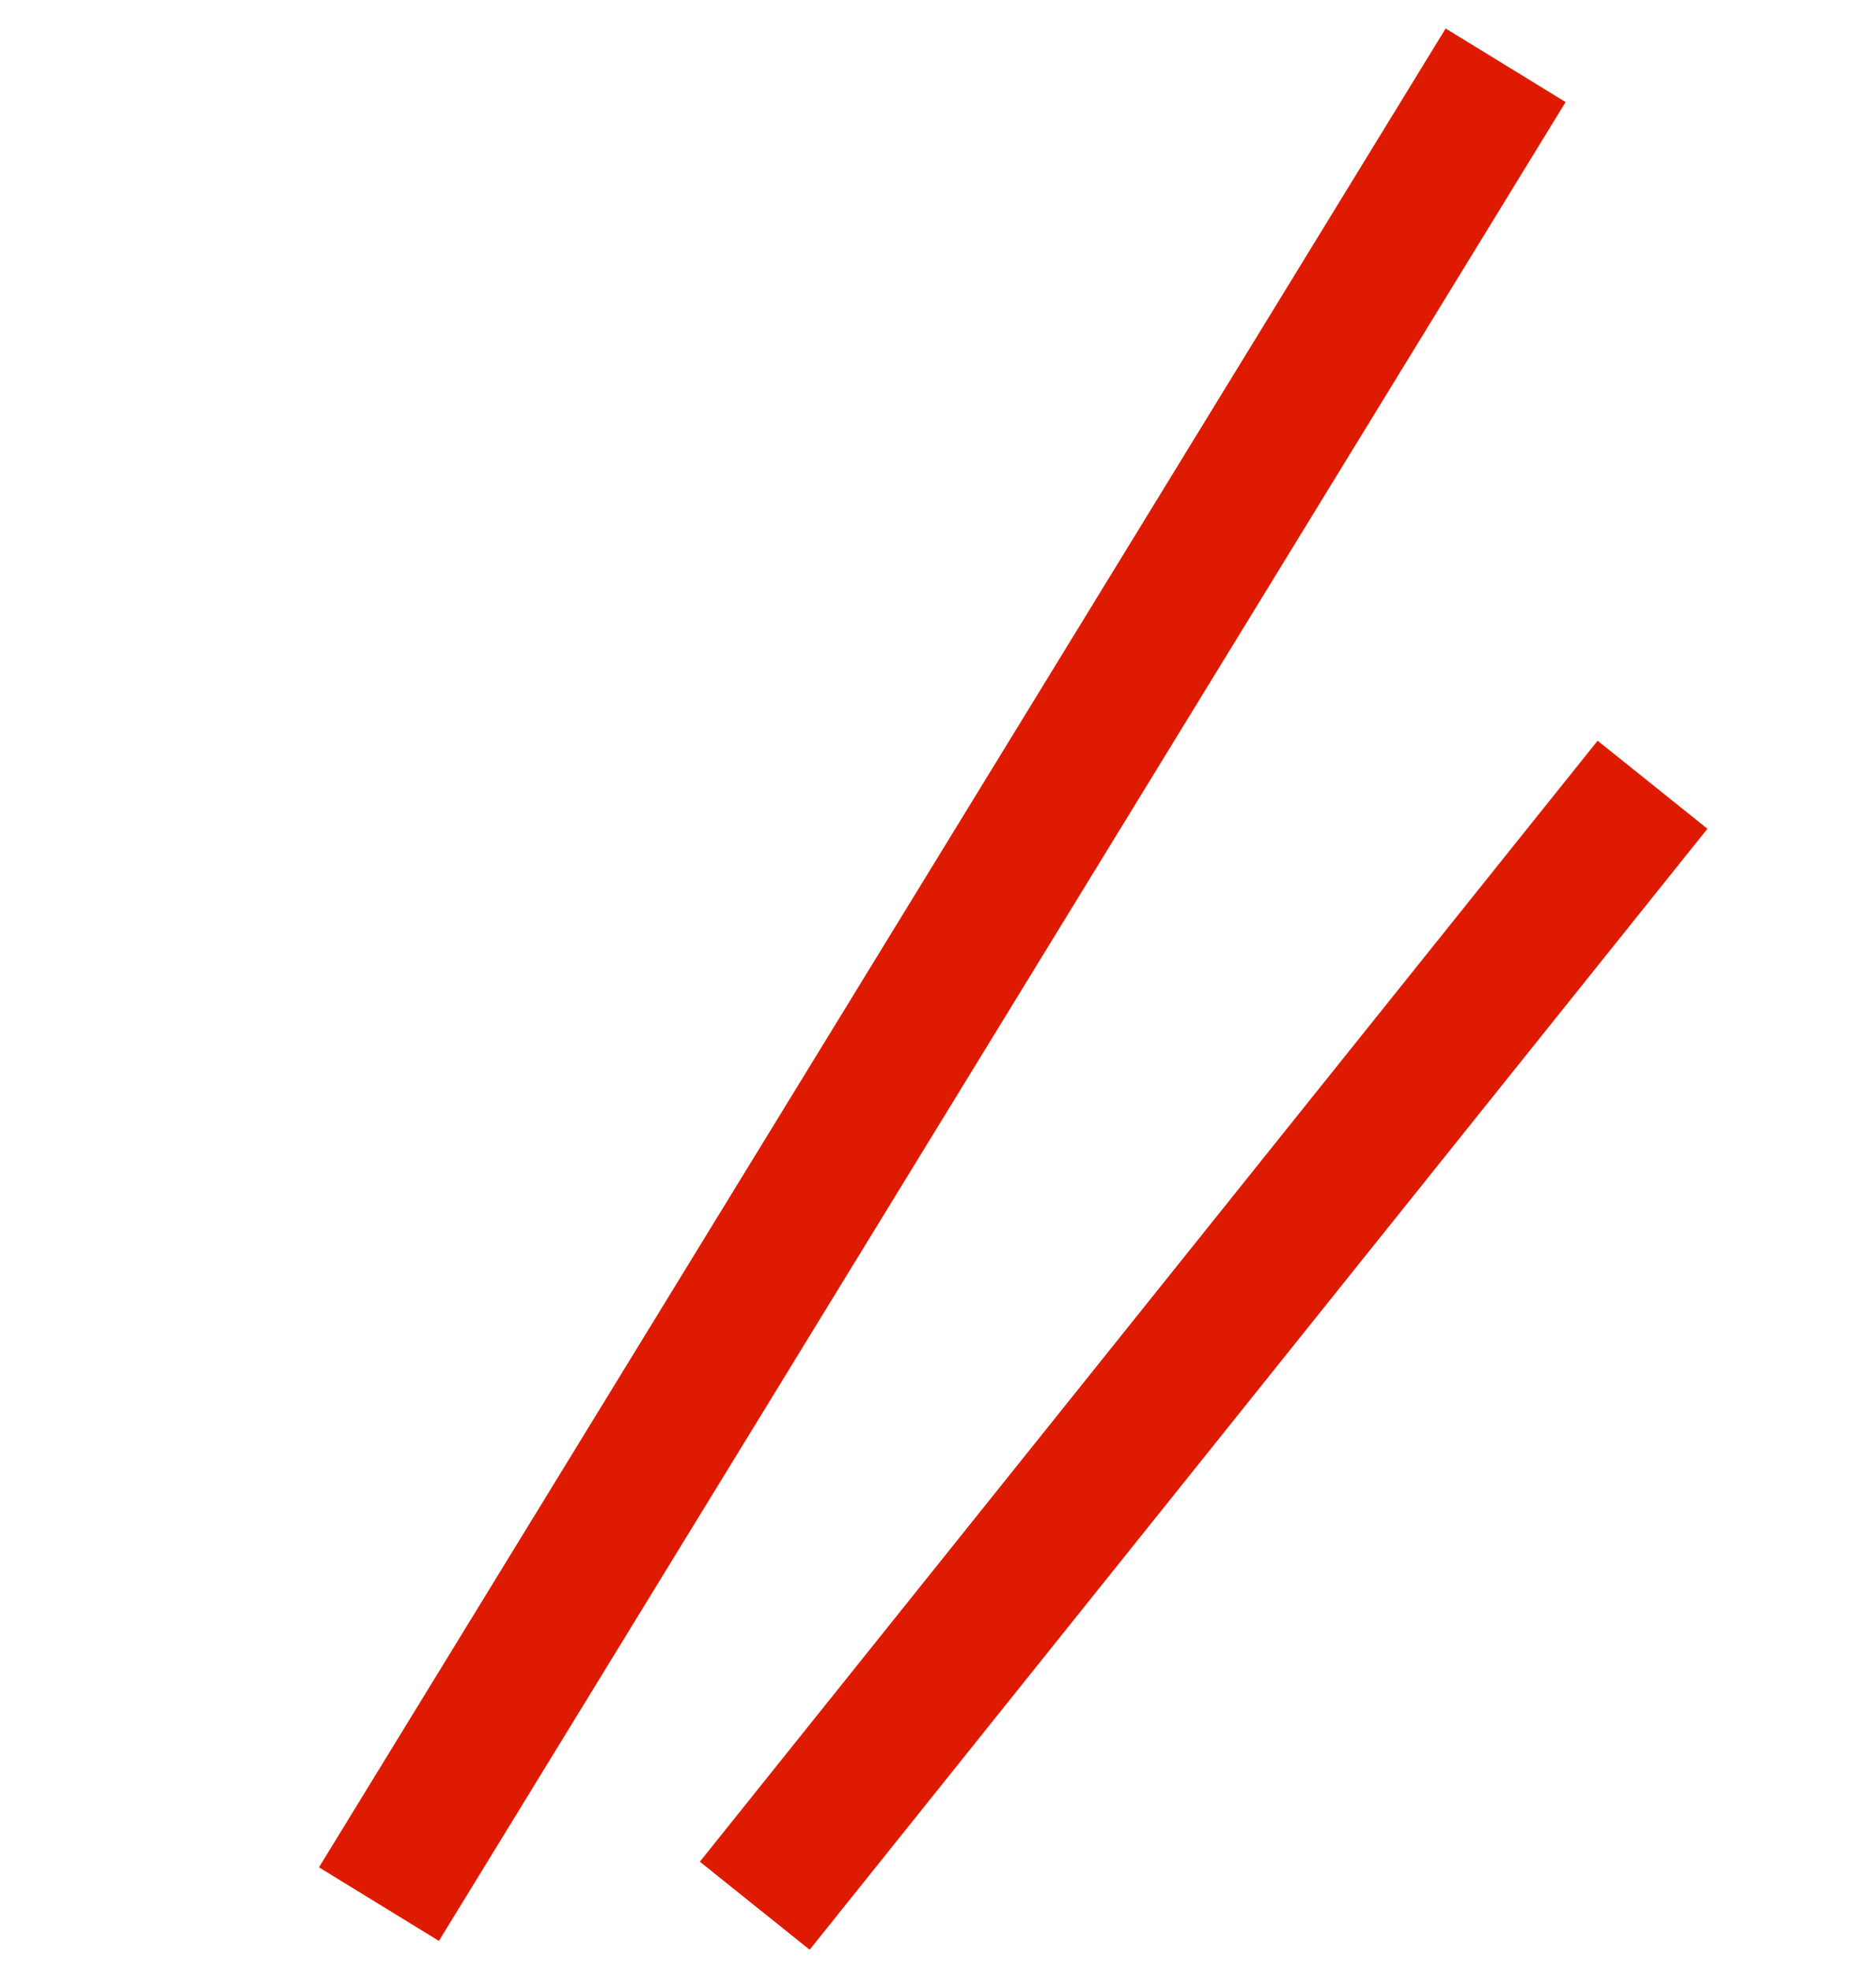 <svg width="40" height="42" viewBox="0 0 40 42" fill="none" xmlns="http://www.w3.org/2000/svg">
<path d="M32.103 1.391L8.08 40.575" stroke="#DE1B00" stroke-width="3"/>
<path d="M35.235 16.722L16.093 40.609" stroke="#DE1B00" stroke-width="3"/>
</svg>
